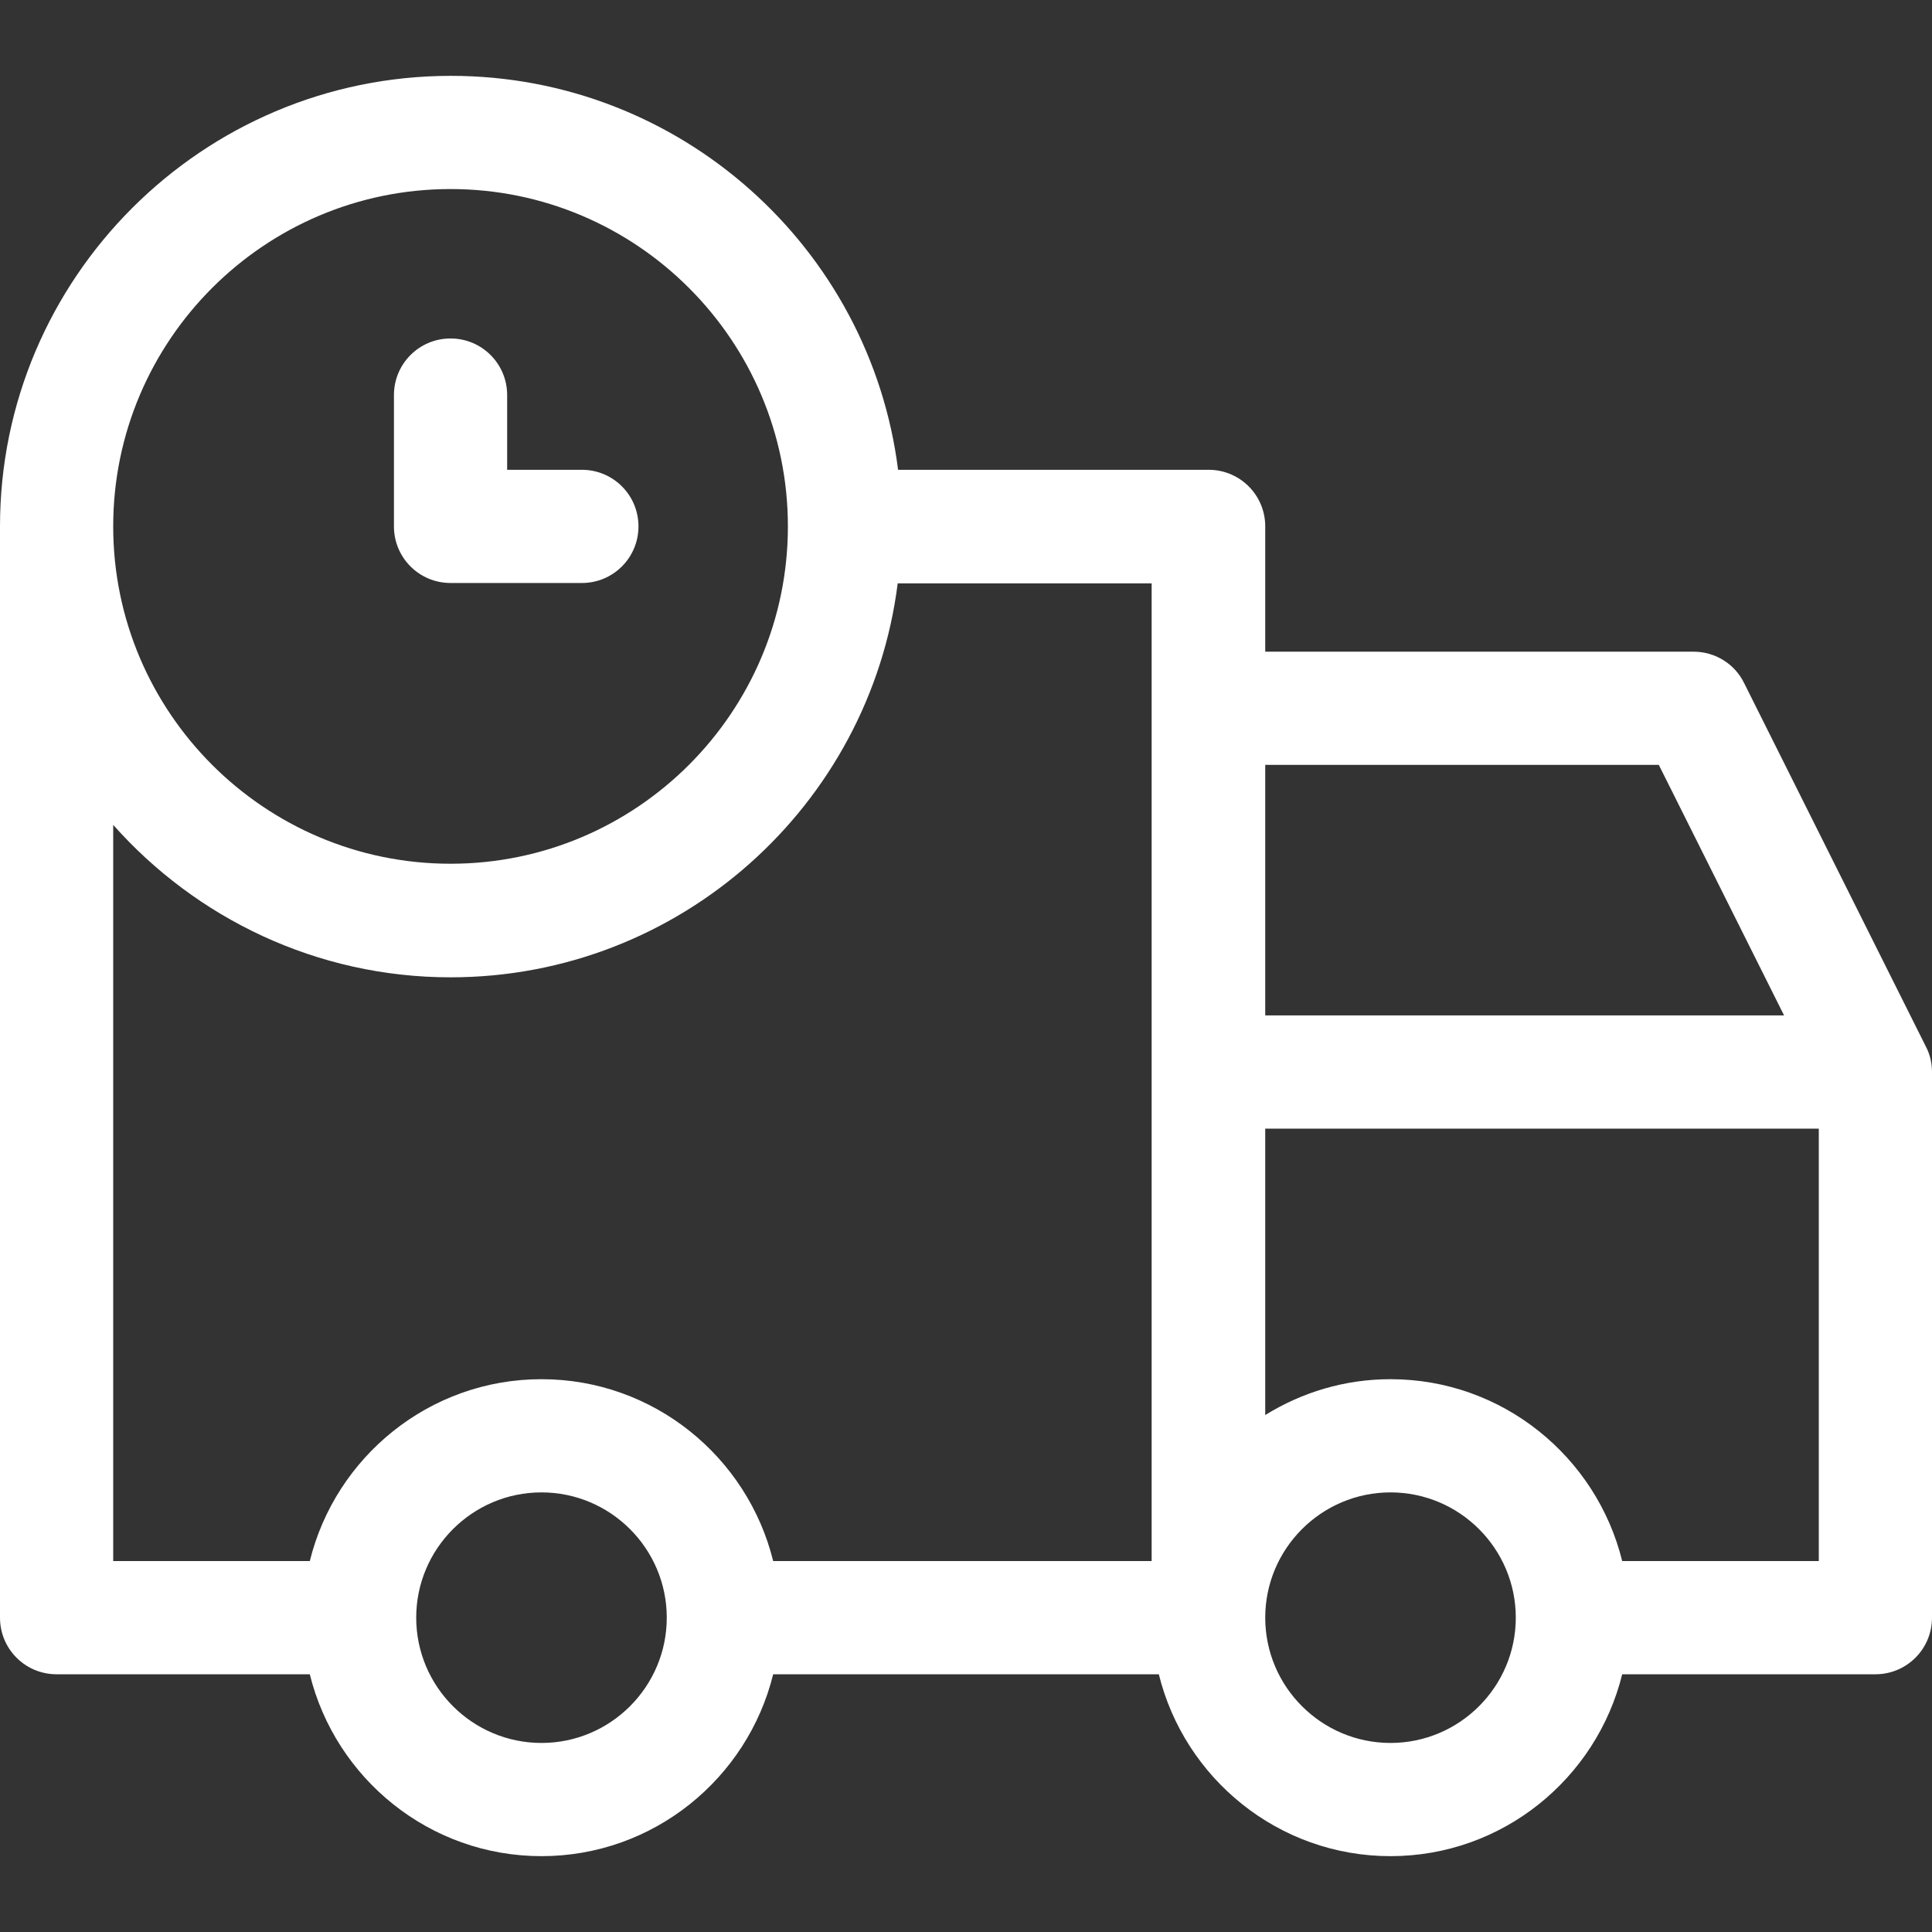 <?xml version="1.0" encoding="utf-8"?>
<!-- Generator: Adobe Illustrator 23.0.3, SVG Export Plug-In . SVG Version: 6.00 Build 0)  -->
<svg version="1.1" id="Capa_1" xmlns="http://www.w3.org/2000/svg" xmlns:xlink="http://www.w3.org/1999/xlink" x="0px" y="0px"
	 viewBox="0 0 512 512" style="enable-background:new 0 0 512 512;" xml:space="preserve">
<rect x="0" y="0" width="512" height="512" fill="#333333" stroke="none"/>
<style type="text/css">
	.st0{fill:#FFFFFF;}
</style>
<g>
	<g>
		<path class="st0" d="M510.4,277.4L462.2,181c-2.5-5.1-7.7-8.3-13.4-8.3H335.3v-33.2c0-8.3-6.7-15-15-15h-82.3
			c-7.4-58.8-57.7-104.4-118.5-104.4C53.6,20.1,0,73.7,0,139.5v289.2c0,8.3,6.7,15,15,15h67.1c6.8,27.6,31.7,48.2,61.4,48.2
			c29.7,0,54.6-20.6,61.4-48.2h102.2c6.8,27.6,31.7,48.2,61.4,48.2s54.6-20.6,61.4-48.2H497c8.3,0,15-6.7,15-15V284.1
			C512,281.8,511.5,279.5,510.4,277.4z M119.4,50.1c49.3,0,89.4,40.1,89.4,89.4s-40.1,89.4-89.4,89.4S30,188.8,30,139.5
			S70.1,50.1,119.4,50.1z M143.5,461.9c-18.3,0-33.2-14.9-33.2-33.2s14.9-33.2,33.2-33.2c18.3,0,33.2,14.9,33.2,33.2
			C176.7,447,161.8,461.9,143.5,461.9z M305.3,413.7H204.9c-6.8-27.6-31.7-48.2-61.4-48.2c-29.7,0-54.6,20.6-61.4,48.2H30V218.6
			c21.9,24.7,53.9,40.4,89.4,40.4c60.8,0,111.1-45.6,118.5-104.4h67.3V413.7z M335.3,202.7h104.3l33.2,66.4H335.3V202.7z
			 M368.5,461.9c-18.3,0-33.2-14.9-33.2-33.2s14.9-33.2,33.2-33.2s33.2,14.9,33.2,33.2C401.7,447,386.8,461.9,368.5,461.9z
			 M482,413.7h-52.1v0c-6.8-27.6-31.7-48.2-61.4-48.2c-12.2,0-23.5,3.5-33.2,9.5v-75.9H482V413.7z"/>
	</g>
</g>
<g>
	<g>
		<path class="st0" d="M154.2,124.5h-19.8v-19.8c0-8.3-6.7-15-15-15s-15,6.7-15,15v34.8c0,8.3,6.7,15,15,15h34.8c8.3,0,15-6.7,15-15
			S162.5,124.5,154.2,124.5z"/>
	</g>
</g>
</svg>

